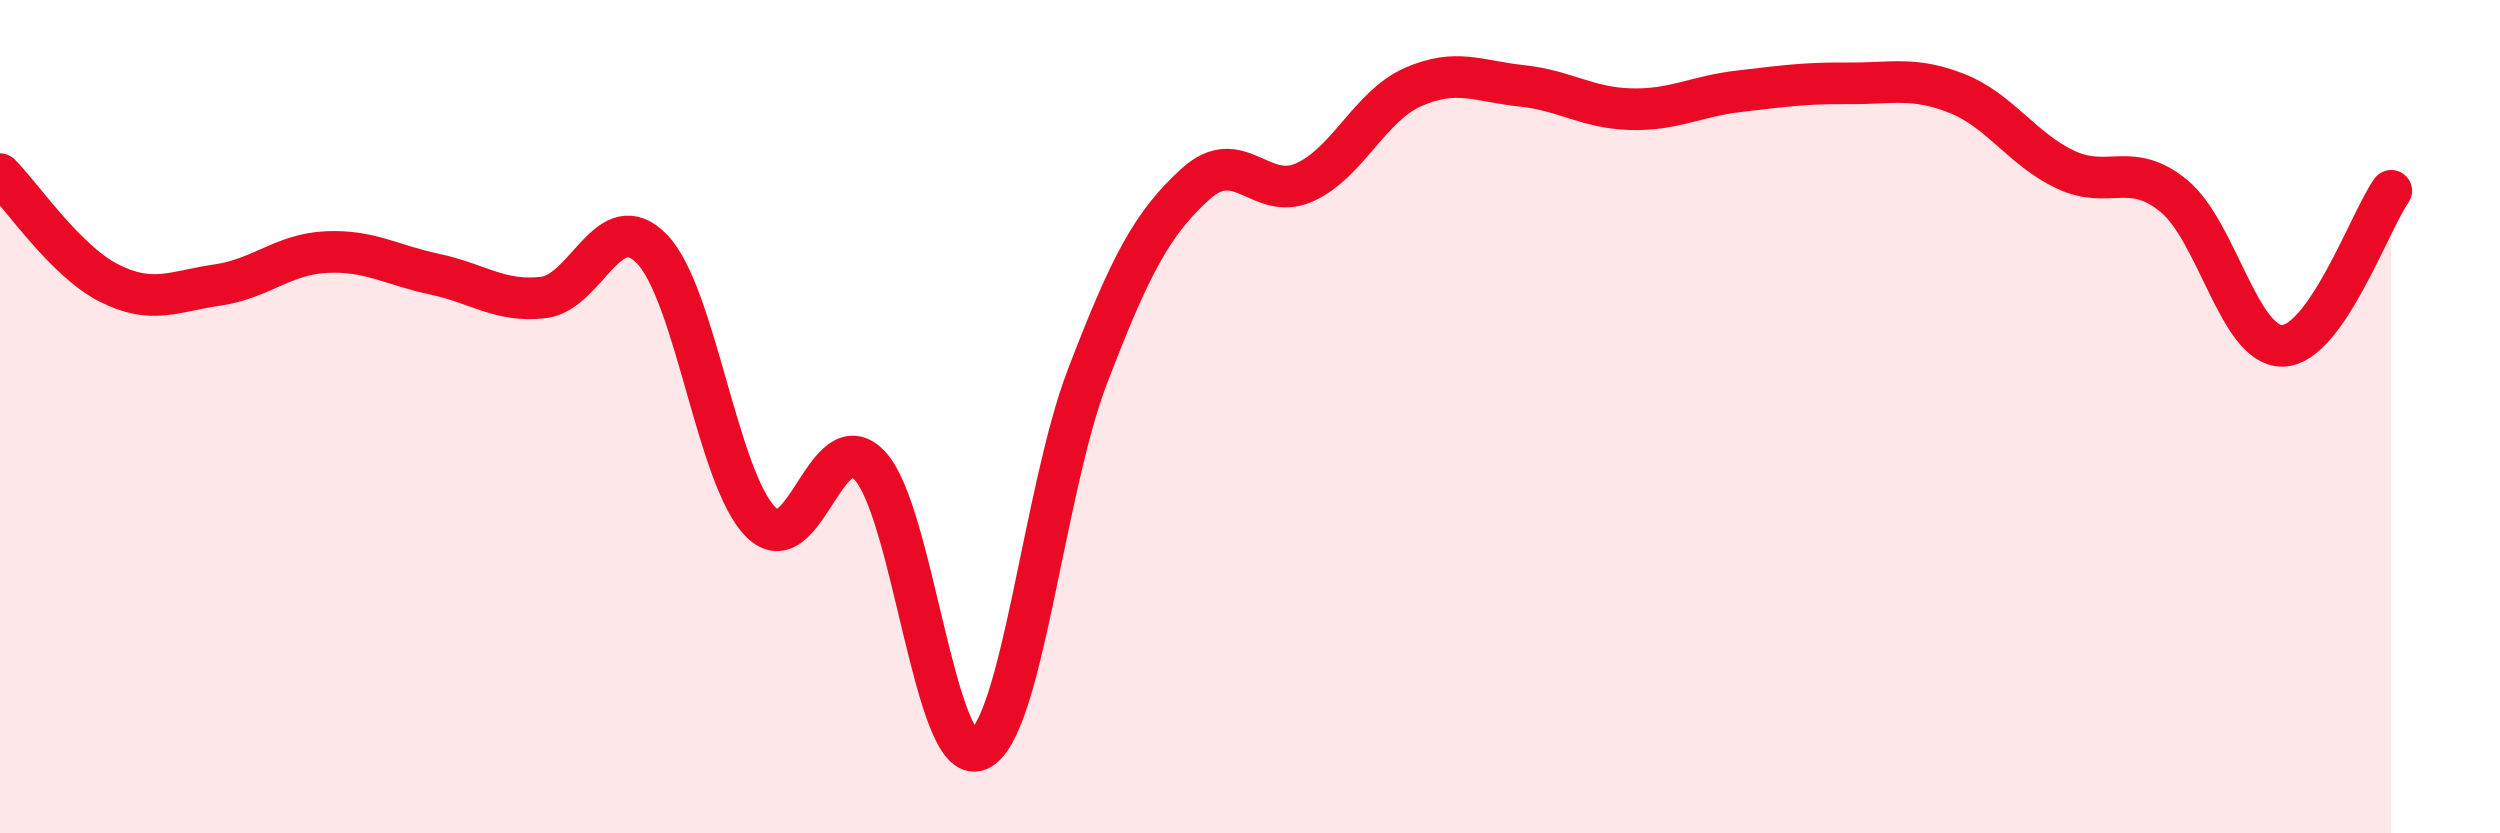 
    <svg width="60" height="20" viewBox="0 0 60 20" xmlns="http://www.w3.org/2000/svg">
      <path
        d="M 0,4.18 C 0.52,4.7 1.57,6.26 2.61,6.79 C 3.65,7.32 4.18,6.99 5.22,6.84 C 6.26,6.69 6.79,6.1 7.83,6.05 C 8.87,6 9.39,6.36 10.43,6.58 C 11.47,6.8 12,7.26 13.04,7.14 C 14.08,7.02 14.61,4.9 15.65,5.98 C 16.69,7.06 17.22,11.49 18.26,12.53 C 19.3,13.57 19.83,10.08 20.87,11.17 C 21.91,12.26 22.44,18.42 23.48,18 C 24.52,17.58 25.05,11.78 26.09,9.06 C 27.13,6.34 27.66,5.35 28.7,4.41 C 29.74,3.47 30.26,4.84 31.3,4.38 C 32.34,3.92 32.87,2.55 33.91,2.09 C 34.95,1.63 35.48,1.95 36.52,2.06 C 37.56,2.17 38.09,2.59 39.13,2.62 C 40.17,2.65 40.7,2.31 41.74,2.19 C 42.78,2.07 43.31,1.99 44.35,2 C 45.39,2.01 45.92,1.83 46.96,2.24 C 48,2.65 48.53,3.58 49.57,4.07 C 50.61,4.56 51.13,3.85 52.17,4.7 C 53.21,5.55 53.74,8.32 54.78,8.3 C 55.82,8.28 56.87,5.32 57.39,4.58L57.39 20L0 20Z"
        fill="#EB0A25"
        opacity="0.1"
        stroke-linecap="round"
        stroke-linejoin="round"
      />
      <path
        d="M 0,4.18 C 0.52,4.7 1.57,6.26 2.61,6.79 C 3.65,7.32 4.18,6.99 5.22,6.84 C 6.26,6.69 6.79,6.1 7.83,6.05 C 8.87,6 9.39,6.36 10.43,6.58 C 11.47,6.8 12,7.26 13.04,7.14 C 14.08,7.02 14.61,4.9 15.65,5.98 C 16.69,7.06 17.22,11.49 18.26,12.53 C 19.3,13.57 19.83,10.08 20.87,11.17 C 21.91,12.26 22.44,18.42 23.48,18 C 24.52,17.58 25.05,11.78 26.09,9.06 C 27.13,6.34 27.66,5.35 28.7,4.41 C 29.74,3.47 30.26,4.84 31.3,4.38 C 32.34,3.92 32.87,2.55 33.91,2.09 C 34.95,1.63 35.48,1.95 36.52,2.06 C 37.56,2.17 38.09,2.59 39.13,2.62 C 40.17,2.65 40.7,2.31 41.74,2.19 C 42.78,2.07 43.31,1.99 44.35,2 C 45.39,2.01 45.92,1.83 46.96,2.24 C 48,2.65 48.53,3.58 49.57,4.07 C 50.61,4.56 51.13,3.85 52.17,4.7 C 53.21,5.55 53.74,8.32 54.78,8.3 C 55.82,8.28 56.87,5.32 57.39,4.58"
        stroke="#EB0A25"
        stroke-width="1"
        fill="none"
        stroke-linecap="round"
        stroke-linejoin="round"
      />
    </svg>
  